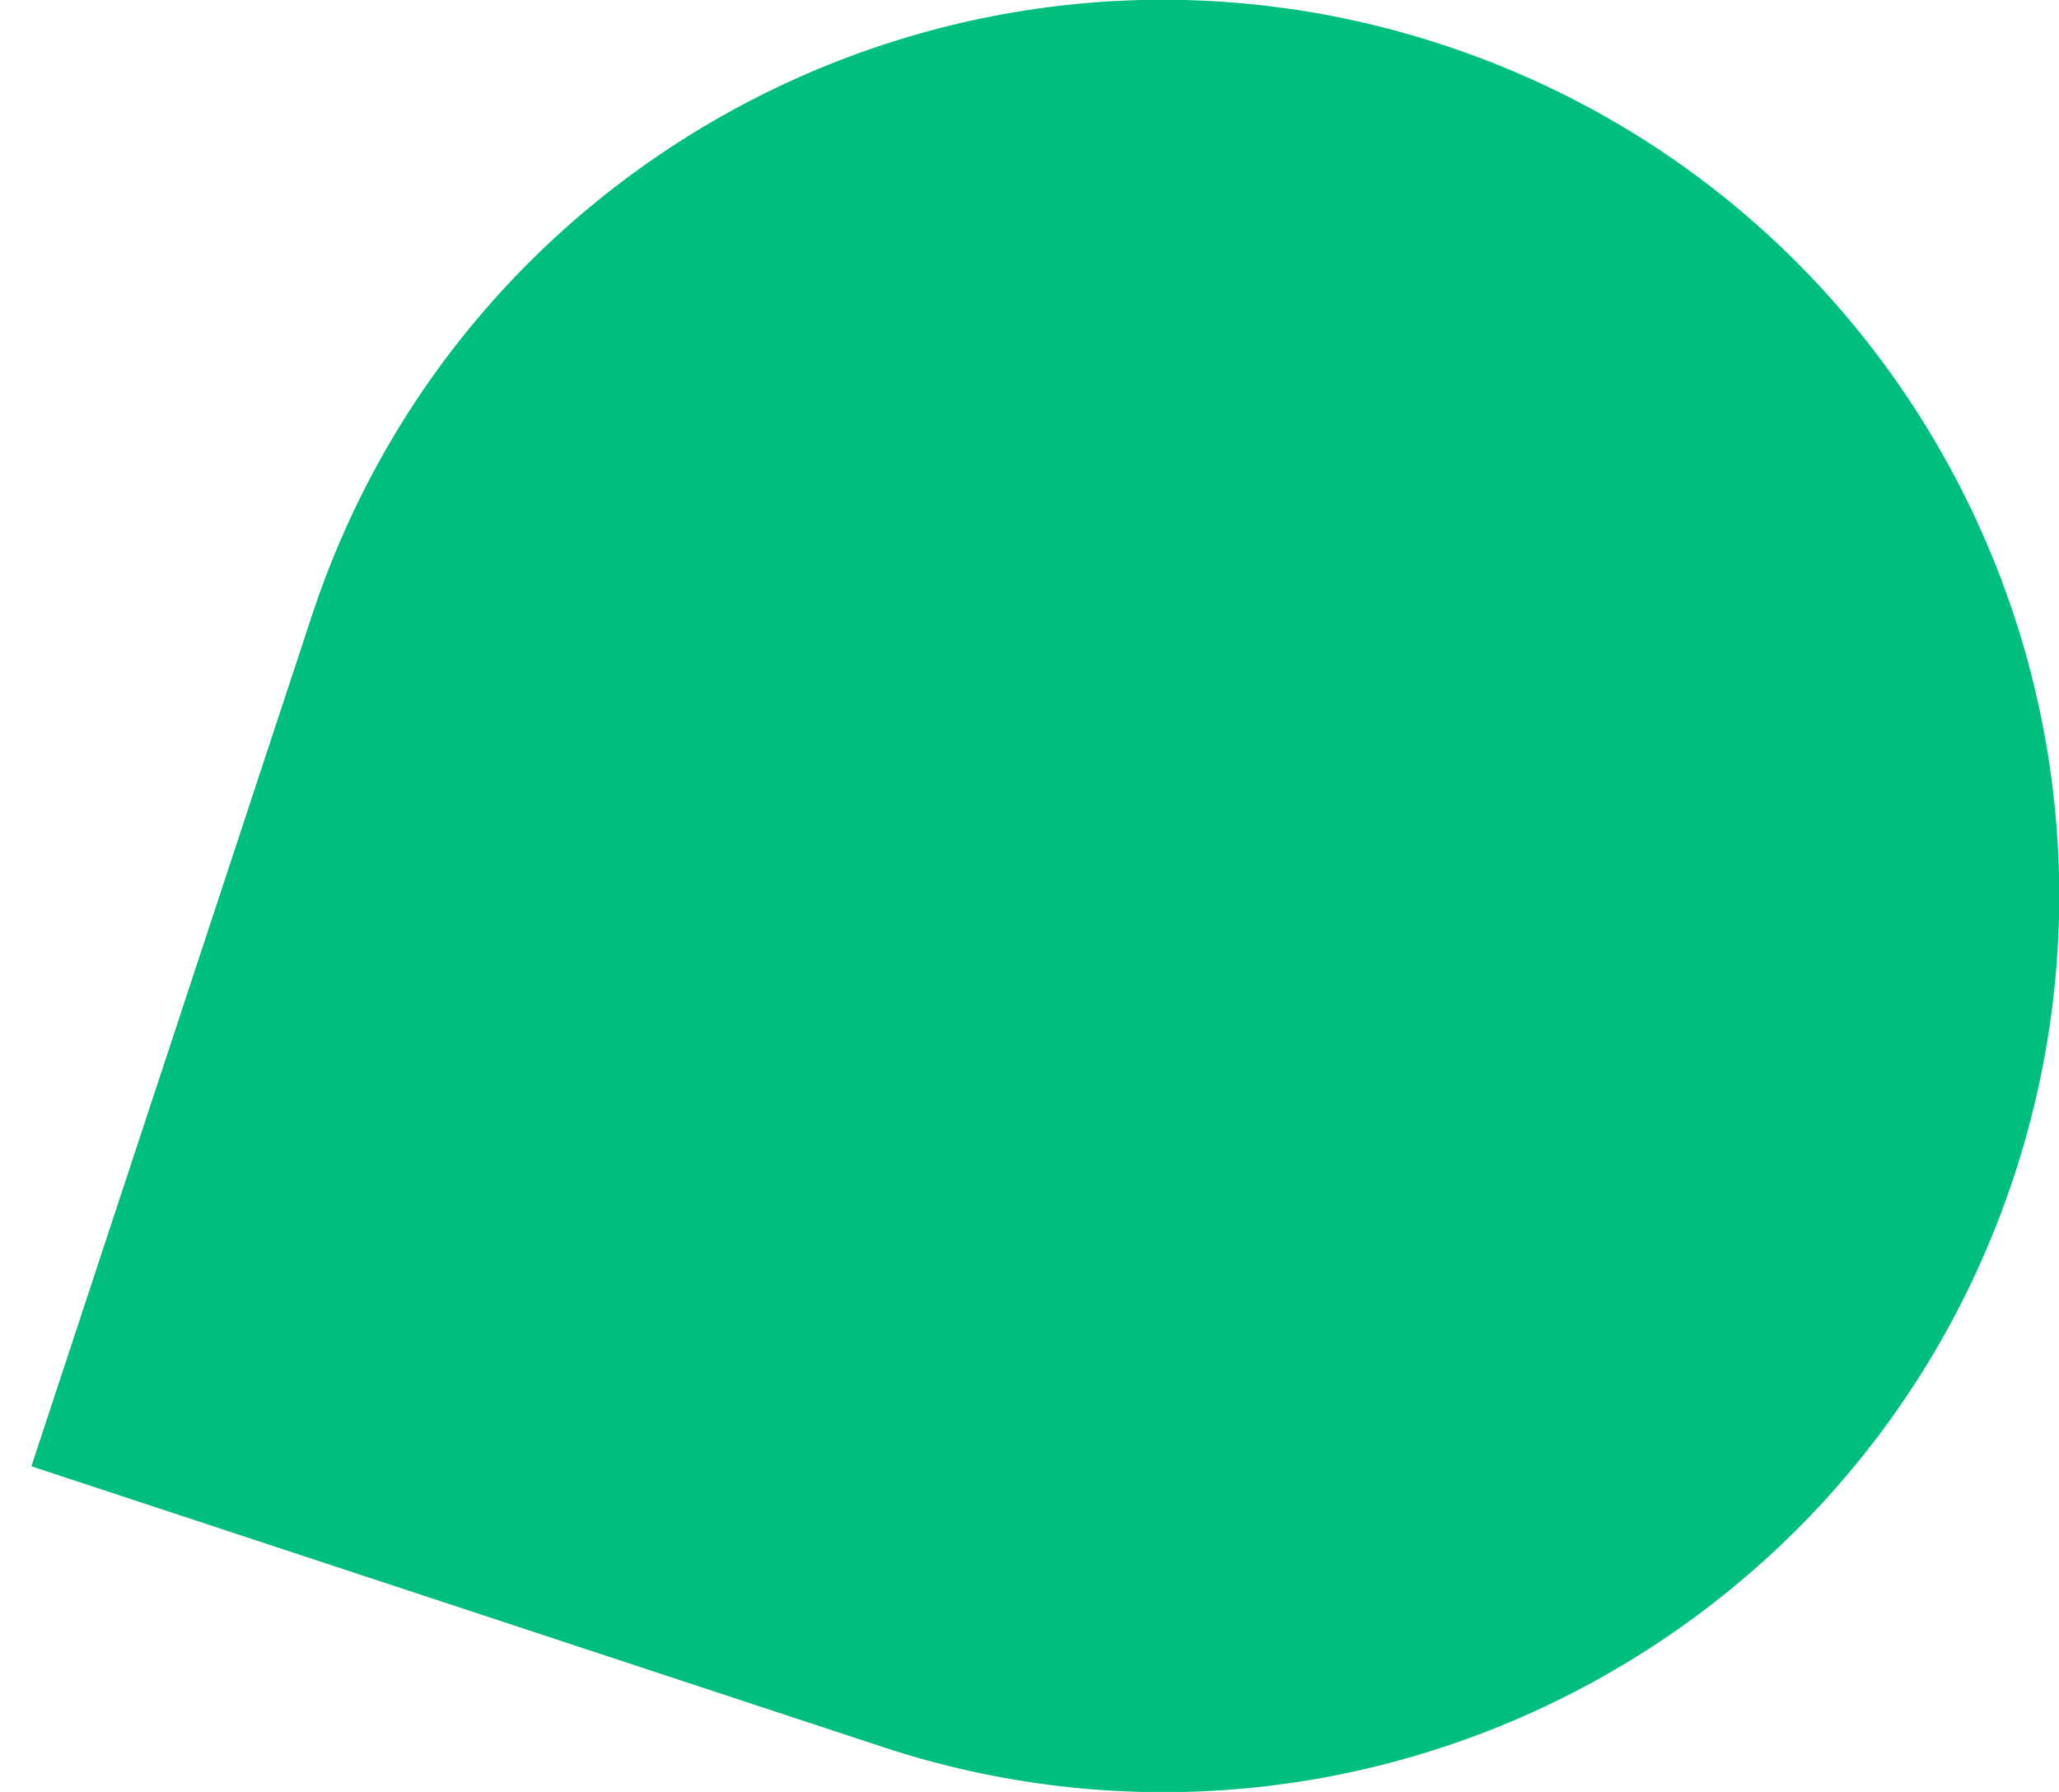 <svg xmlns="http://www.w3.org/2000/svg" width="54" height="47" viewBox="0 0 54 47" fill="none"><path d="M52.818 30.859C48.754 43.185 35.467 49.883 23.141 45.818L0.823 38.459L8.182 16.141C12.246 3.815 25.533 -2.882 37.859 1.182C50.185 5.246 56.882 18.533 52.818 30.859Z" fill="#00BE7C"></path></svg>